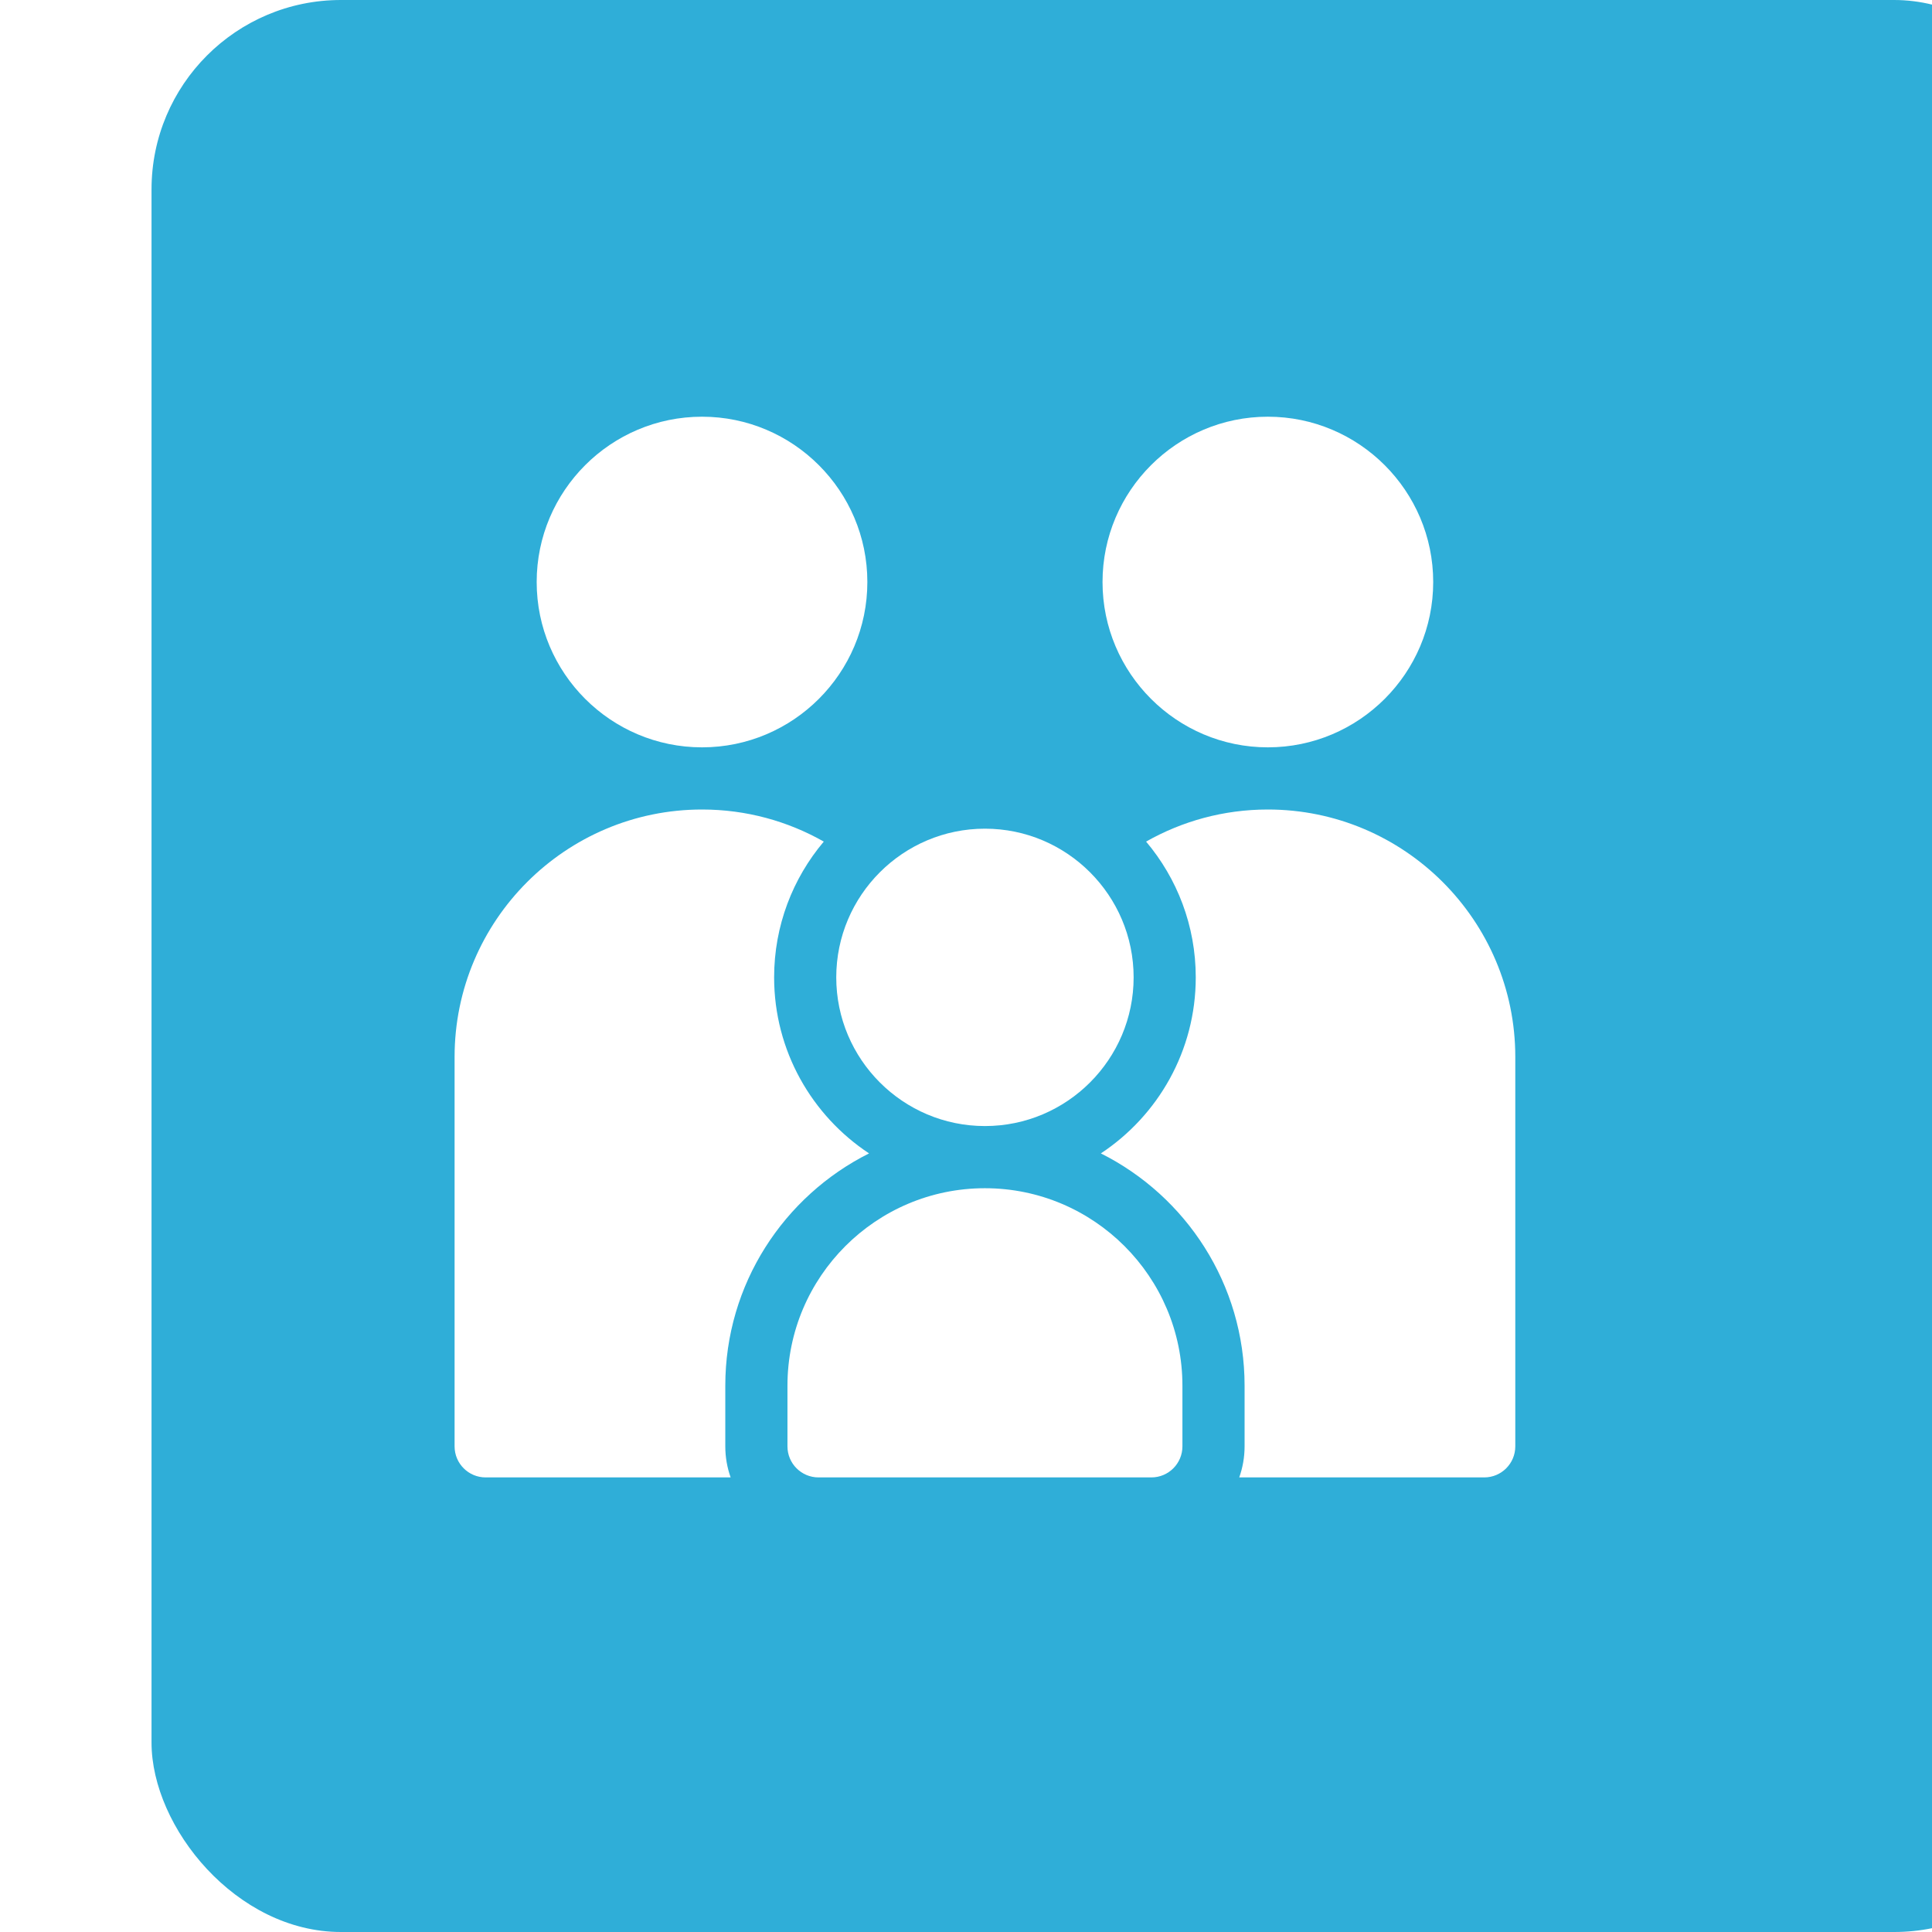 <?xml version="1.0" encoding="UTF-8"?> <svg xmlns="http://www.w3.org/2000/svg" width="51" height="51" viewBox="0 0 51 51" fill="none"><g filter="url(#filter0_ii_1_215)"><rect width="51" height="51" rx="5" fill="#2FAED8"></rect></g><g clip-path="url(#clip0_1_215)"><path d="M18.532 19.728C20.938 19.728 22.896 17.77 22.896 15.364C22.896 12.958 20.938 11 18.532 11C16.125 11 14.167 12.958 14.167 15.364C14.167 17.77 16.125 19.728 18.532 19.728Z" fill="white"></path><path d="M25.999 31.366C23.125 31.366 20.787 33.704 20.787 36.578V38.18C20.787 38.633 21.154 39 21.607 39H30.393C30.846 39 31.213 38.633 31.213 38.18V36.579C31.213 33.704 28.875 31.366 25.999 31.366Z" fill="white"></path><path d="M19.146 36.578C19.146 33.898 20.693 31.573 22.941 30.447C21.432 29.45 20.435 27.739 20.435 25.8C20.435 24.436 20.928 23.185 21.746 22.216C20.796 21.677 19.699 21.369 18.532 21.369C14.93 21.369 12 24.299 12 27.9V38.18C12 38.633 12.367 39 12.82 39H19.287C19.196 38.743 19.146 38.467 19.146 38.18V36.578Z" fill="white"></path><path d="M26 29.725C28.164 29.725 29.925 27.964 29.925 25.8C29.925 23.636 28.164 21.875 26 21.875C23.836 21.875 22.075 23.636 22.075 25.8C22.075 27.964 23.836 29.725 26 29.725Z" fill="white"></path><path d="M33.468 19.728C35.875 19.728 37.833 17.77 37.833 15.364C37.833 12.958 35.875 11 33.468 11C31.062 11 29.104 12.958 29.104 15.364C29.104 17.77 31.062 19.728 33.468 19.728Z" fill="white"></path><path d="M33.468 21.369C32.301 21.369 31.204 21.677 30.254 22.216C31.072 23.185 31.565 24.436 31.565 25.8C31.565 27.74 30.568 29.45 29.06 30.447C31.307 31.573 32.854 33.898 32.854 36.578V38.18C32.854 38.467 32.804 38.743 32.713 39H39.18C39.633 39 40 38.633 40 38.18V27.9C40 24.299 37.07 21.369 33.468 21.369Z" fill="white"></path></g><defs><filter id="filter0_ii_1_215" x="0" y="-4" width="55" height="59" filterUnits="userSpaceOnUse" color-interpolation-filters="sRGB"><feFlood flood-opacity="0" result="BackgroundImageFix"></feFlood><feBlend mode="normal" in="SourceGraphic" in2="BackgroundImageFix" result="shape"></feBlend><feColorMatrix in="SourceAlpha" type="matrix" values="0 0 0 0 0 0 0 0 0 0 0 0 0 0 0 0 0 0 127 0" result="hardAlpha"></feColorMatrix><feOffset dx="4" dy="4"></feOffset><feGaussianBlur stdDeviation="9.3"></feGaussianBlur><feComposite in2="hardAlpha" operator="arithmetic" k2="-1" k3="1"></feComposite><feColorMatrix type="matrix" values="0 0 0 0 1 0 0 0 0 1 0 0 0 0 1 0 0 0 0.4 0"></feColorMatrix><feBlend mode="normal" in2="shape" result="effect1_innerShadow_1_215"></feBlend><feColorMatrix in="SourceAlpha" type="matrix" values="0 0 0 0 0 0 0 0 0 0 0 0 0 0 0 0 0 0 127 0" result="hardAlpha"></feColorMatrix><feOffset dy="-4"></feOffset><feGaussianBlur stdDeviation="9.3"></feGaussianBlur><feComposite in2="hardAlpha" operator="arithmetic" k2="-1" k3="1"></feComposite><feColorMatrix type="matrix" values="0 0 0 0 1 0 0 0 0 1 0 0 0 0 1 0 0 0 0.2 0"></feColorMatrix><feBlend mode="normal" in2="effect1_innerShadow_1_215" result="effect2_innerShadow_1_215"></feBlend></filter><clipPath id="clip0_1_215"><rect width="28" height="28" fill="white" transform="translate(12 11)"></rect></clipPath></defs></svg> 